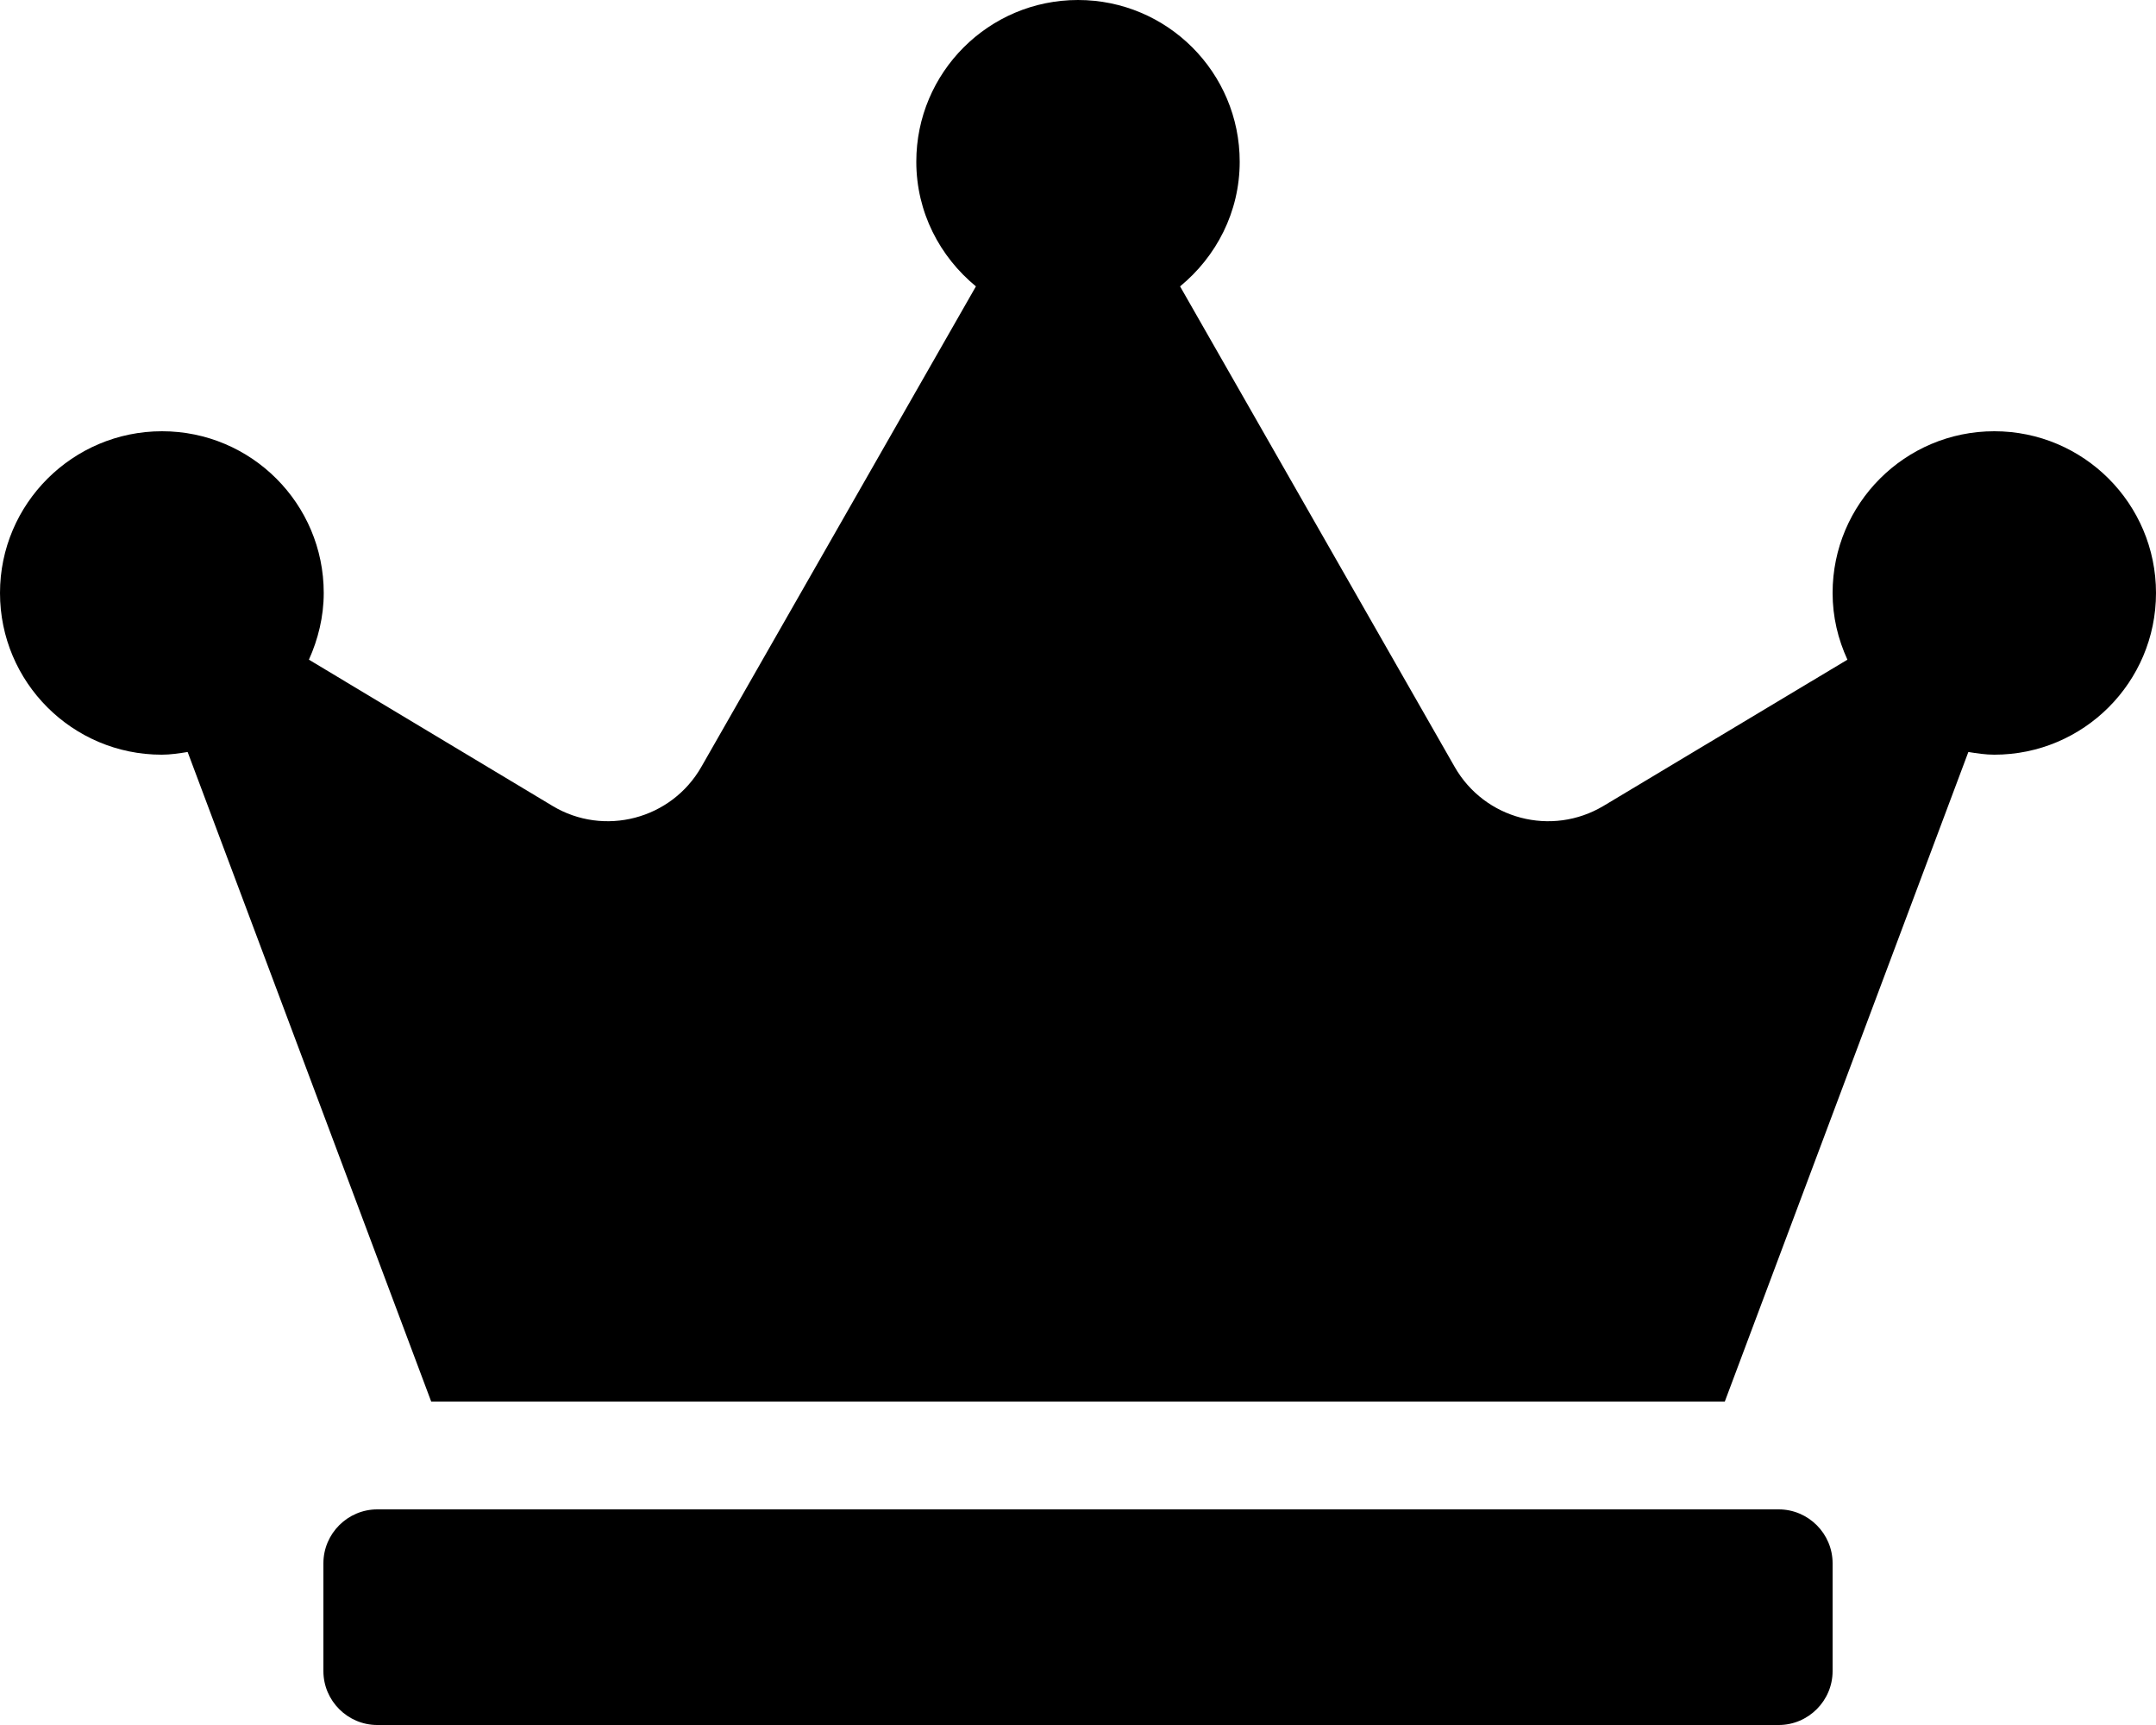 
<svg viewBox="0 0 640 512" xmlns="http://www.w3.org/2000/svg"><path d="m528 448h-416c-8.8 0-16 7.2-16 16v32c0 8.8 7.2 16 16 16h416c8.8 0 16-7.2 16-16v-32c0-8.8-7.2-16-16-16zm64-320c-26.5 0-48 21.5-48 48 0 7.1 1.6 13.7 4.4 19.8l-72.4 43.4c-15.4 9.2-35.3 4-44.2-11.6l-81.5-142.6c10.7-8.8 17.7-22 17.7-37 0-26.5-21.5-48-48-48s-48 21.5-48 48c0 15 7 28.2 17.7 37l-81.5 142.6c-8.9 15.6-28.9 20.8-44.2 11.6l-72.3-43.4c2.7-6 4.4-12.7 4.4-19.8 0-26.5-21.5-48-48-48s-48.1 21.5-48.1 48 21.5 48 48 48c2.6 0 5.2-.4 7.7-.8l72.3 192.8h384l72.3-192.8c2.5.4 5.1.8 7.7.8 26.5 0 48-21.5 48-48s-21.5-48-48-48z"/></svg>